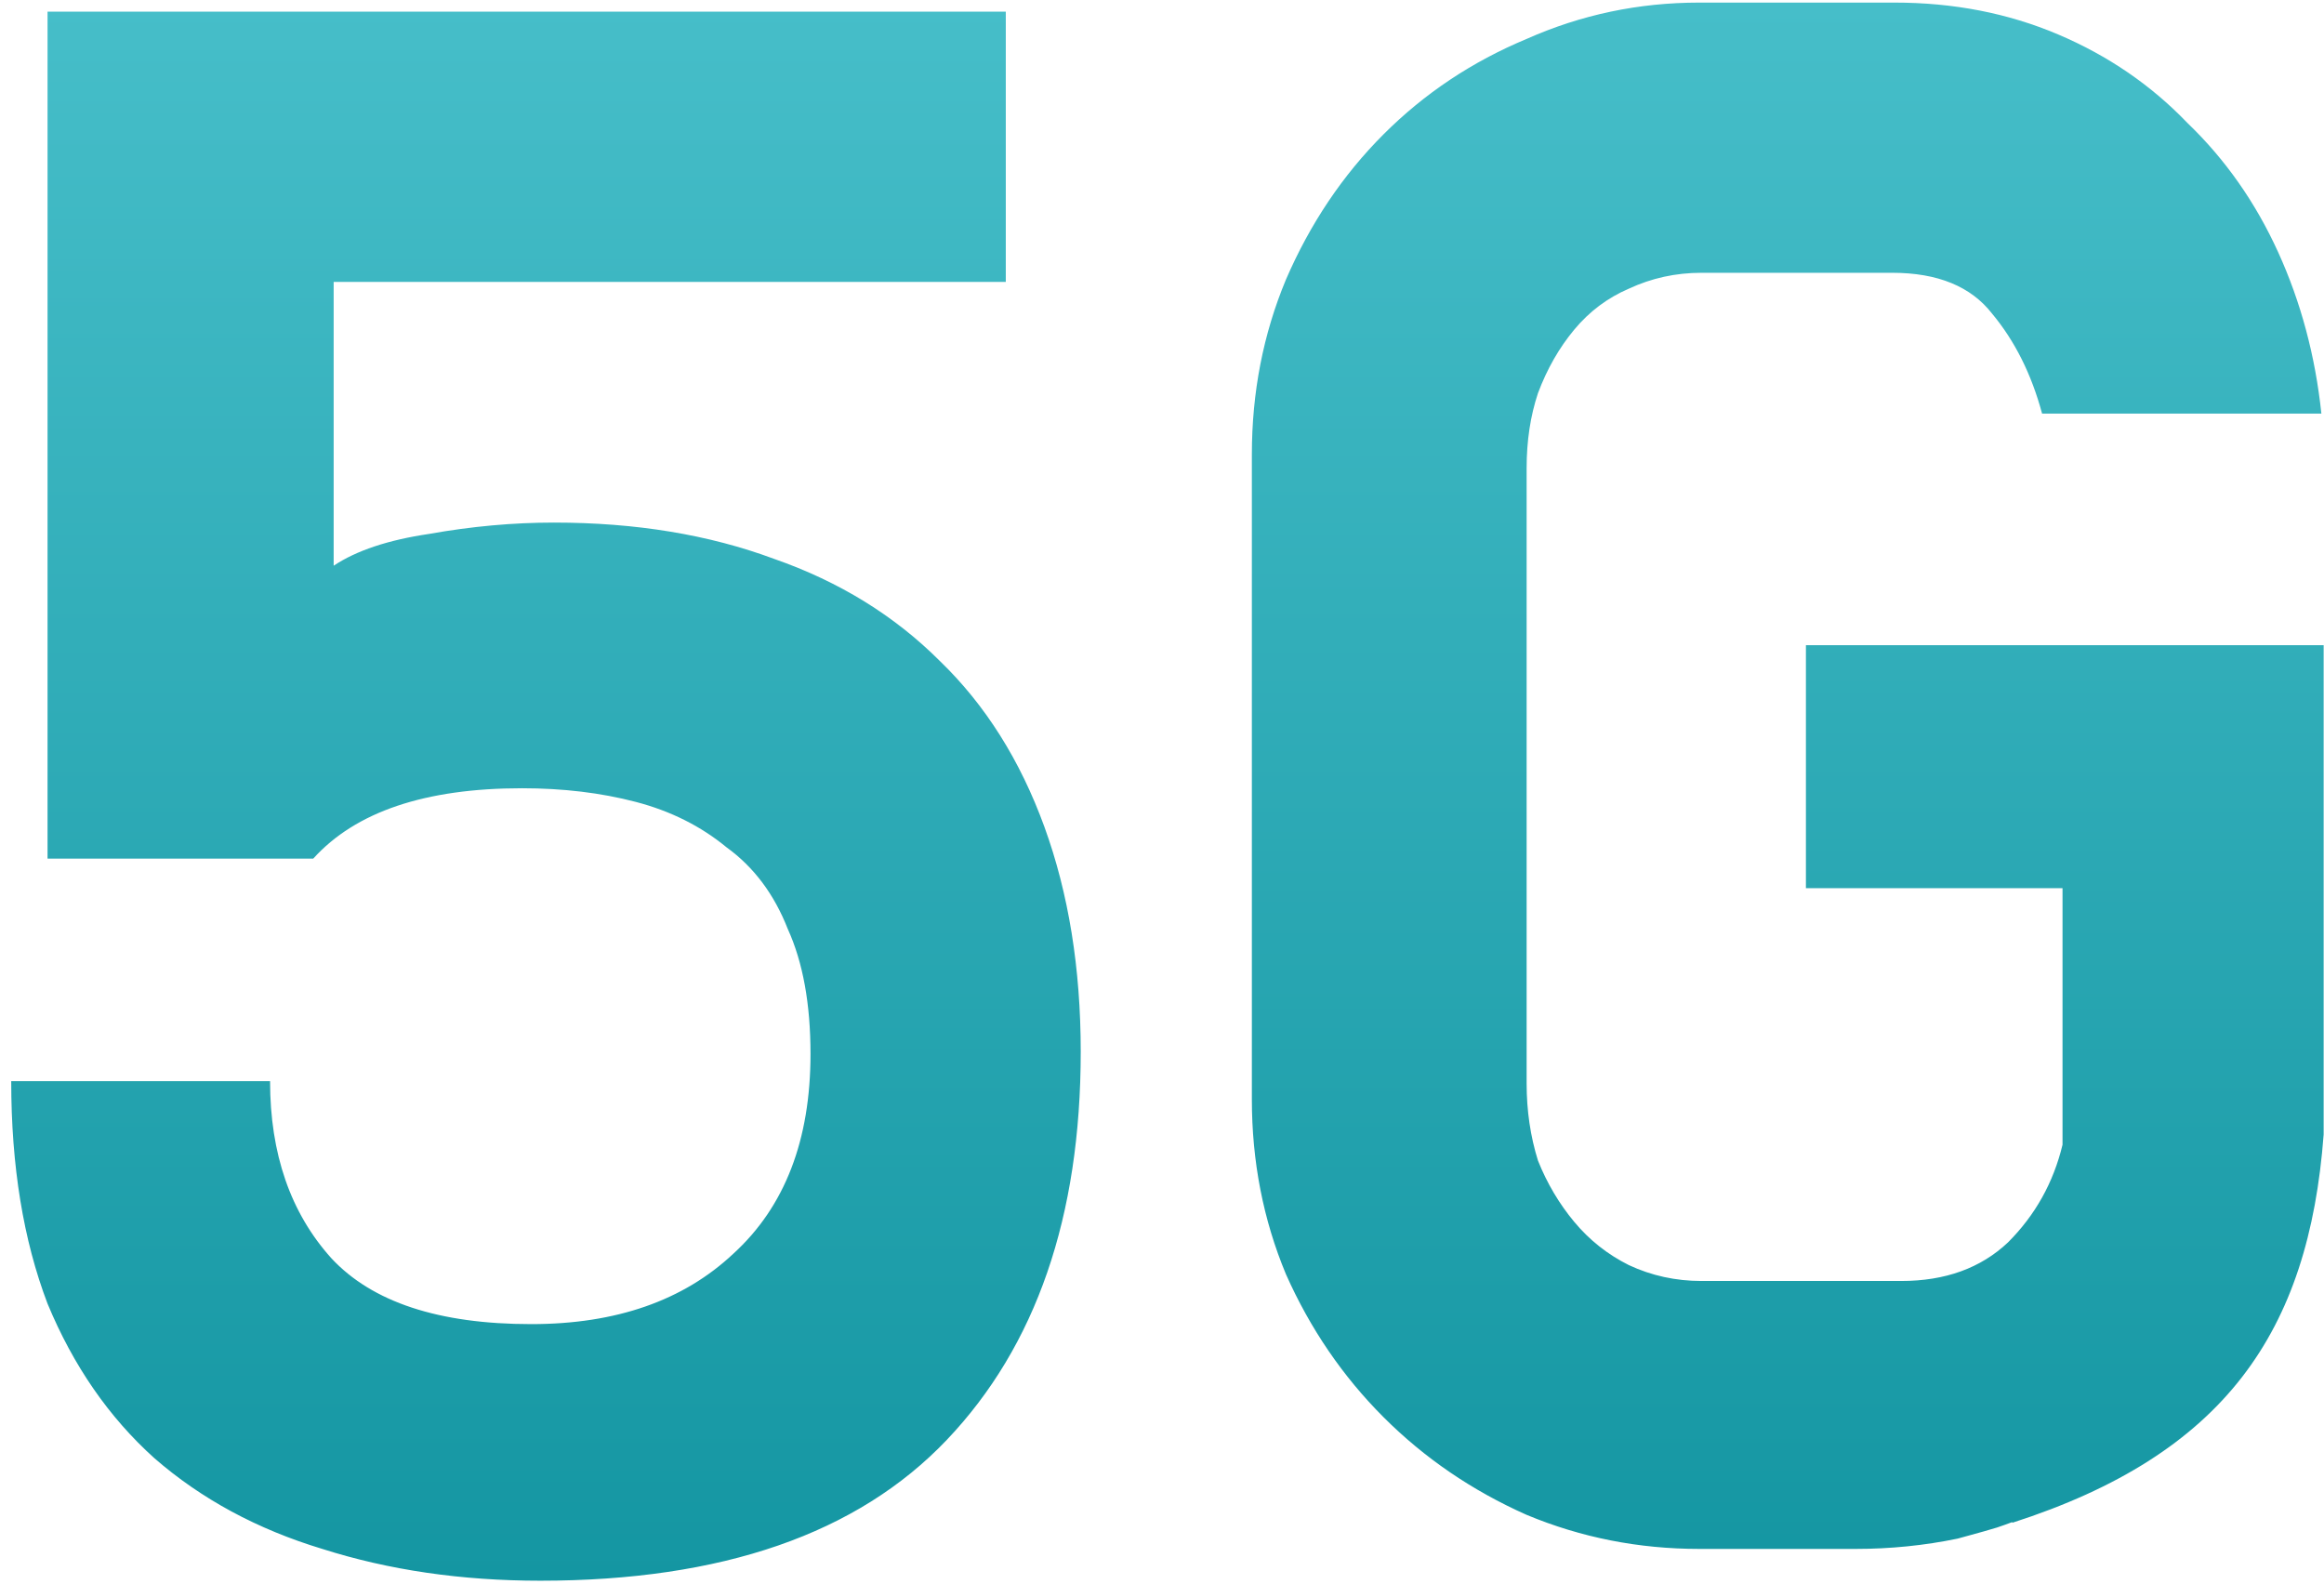 <svg width="201" height="137" viewBox="0 0 201 137" fill="none" xmlns="http://www.w3.org/2000/svg">
<path fill-rule="evenodd" clip-rule="evenodd" d="M164.441 110.793C168.238 110.793 171.314 109.68 173.671 107.454C176.028 105.097 177.599 102.282 178.385 99.009V76.817H156.192V55.803H200.97V98.123C199.687 115.2 192.41 125.794 174.041 131.706V131.645C173.604 131.811 173.161 131.969 172.712 132.119C171.946 132.35 171.161 132.573 170.358 132.789C170.001 132.884 169.652 132.981 169.31 133.077C166.437 133.67 163.505 133.967 160.513 133.967H146.962C141.725 133.967 136.749 132.985 132.036 131.021C127.322 128.926 123.198 126.111 119.663 122.576C116.128 119.041 113.313 114.917 111.218 110.204C109.254 105.49 108.272 100.449 108.272 95.081V39.306C108.272 33.938 109.254 28.897 111.218 24.184C113.313 19.339 116.128 15.149 119.663 11.614C123.198 8.079 127.322 5.33 132.036 3.366C136.749 1.271 141.725 0.224 146.962 0.224H163.851C168.958 0.224 173.671 1.14 177.992 2.973C182.312 4.806 186.044 7.359 189.186 10.633C192.459 13.775 195.078 17.506 197.042 21.827C199.006 26.148 200.25 30.796 200.773 35.771H176.617C175.701 32.367 174.26 29.486 172.296 27.13C170.463 24.773 167.583 23.594 163.655 23.594H147.158C144.932 23.594 142.837 24.053 140.874 24.969C139.041 25.755 137.469 26.933 136.16 28.504C134.851 30.075 133.803 31.908 133.018 34.003C132.363 35.967 132.036 38.127 132.036 40.484V93.707C132.036 96.063 132.363 98.289 133.018 100.384C133.803 102.348 134.851 104.115 136.16 105.687C137.469 107.258 139.041 108.502 140.874 109.418C142.837 110.335 144.932 110.793 147.158 110.793H164.441ZM47.908 45.198C54.978 45.198 61.328 46.245 66.958 48.34C72.588 50.304 77.367 53.25 81.294 57.178C85.222 60.974 88.234 65.753 90.329 71.514C92.423 77.275 93.471 83.756 93.471 90.957C93.471 105.228 89.608 116.423 81.884 124.54C74.159 132.658 62.441 136.717 46.729 136.717C39.921 136.717 33.636 135.8 27.875 133.967C22.246 132.265 17.401 129.647 13.342 126.111C9.415 122.576 6.338 118.125 4.112 112.757C2.017 107.258 0.97 100.842 0.97 93.51H23.358C23.358 99.795 25.126 104.901 28.661 108.829C32.196 112.626 37.957 114.524 45.944 114.524C53.276 114.524 59.102 112.495 63.423 108.436C67.874 104.377 70.1 98.616 70.1 91.153C70.1 86.833 69.445 83.232 68.136 80.352C66.958 77.341 65.19 74.984 62.834 73.282C60.608 71.449 57.989 70.139 54.978 69.354C51.966 68.568 48.693 68.176 45.158 68.176C36.779 68.176 30.756 70.205 27.09 74.264H4.112V1.009H86.99V24.38H28.858V48.929C30.821 47.62 33.571 46.703 37.106 46.18C40.772 45.525 44.373 45.198 47.908 45.198Z" fill="url(#paint0_linear_2_55)"/>
<defs>
<linearGradient id="paint0_linear_2_55" x1="100.97" y1="0.224" x2="100.97" y2="136.717" gradientUnits="userSpaceOnUse">
<stop stop-color="#46BEC9"/>
<stop offset="1" stop-color="#1496A2"/>
</linearGradient>
</defs>
</svg>
